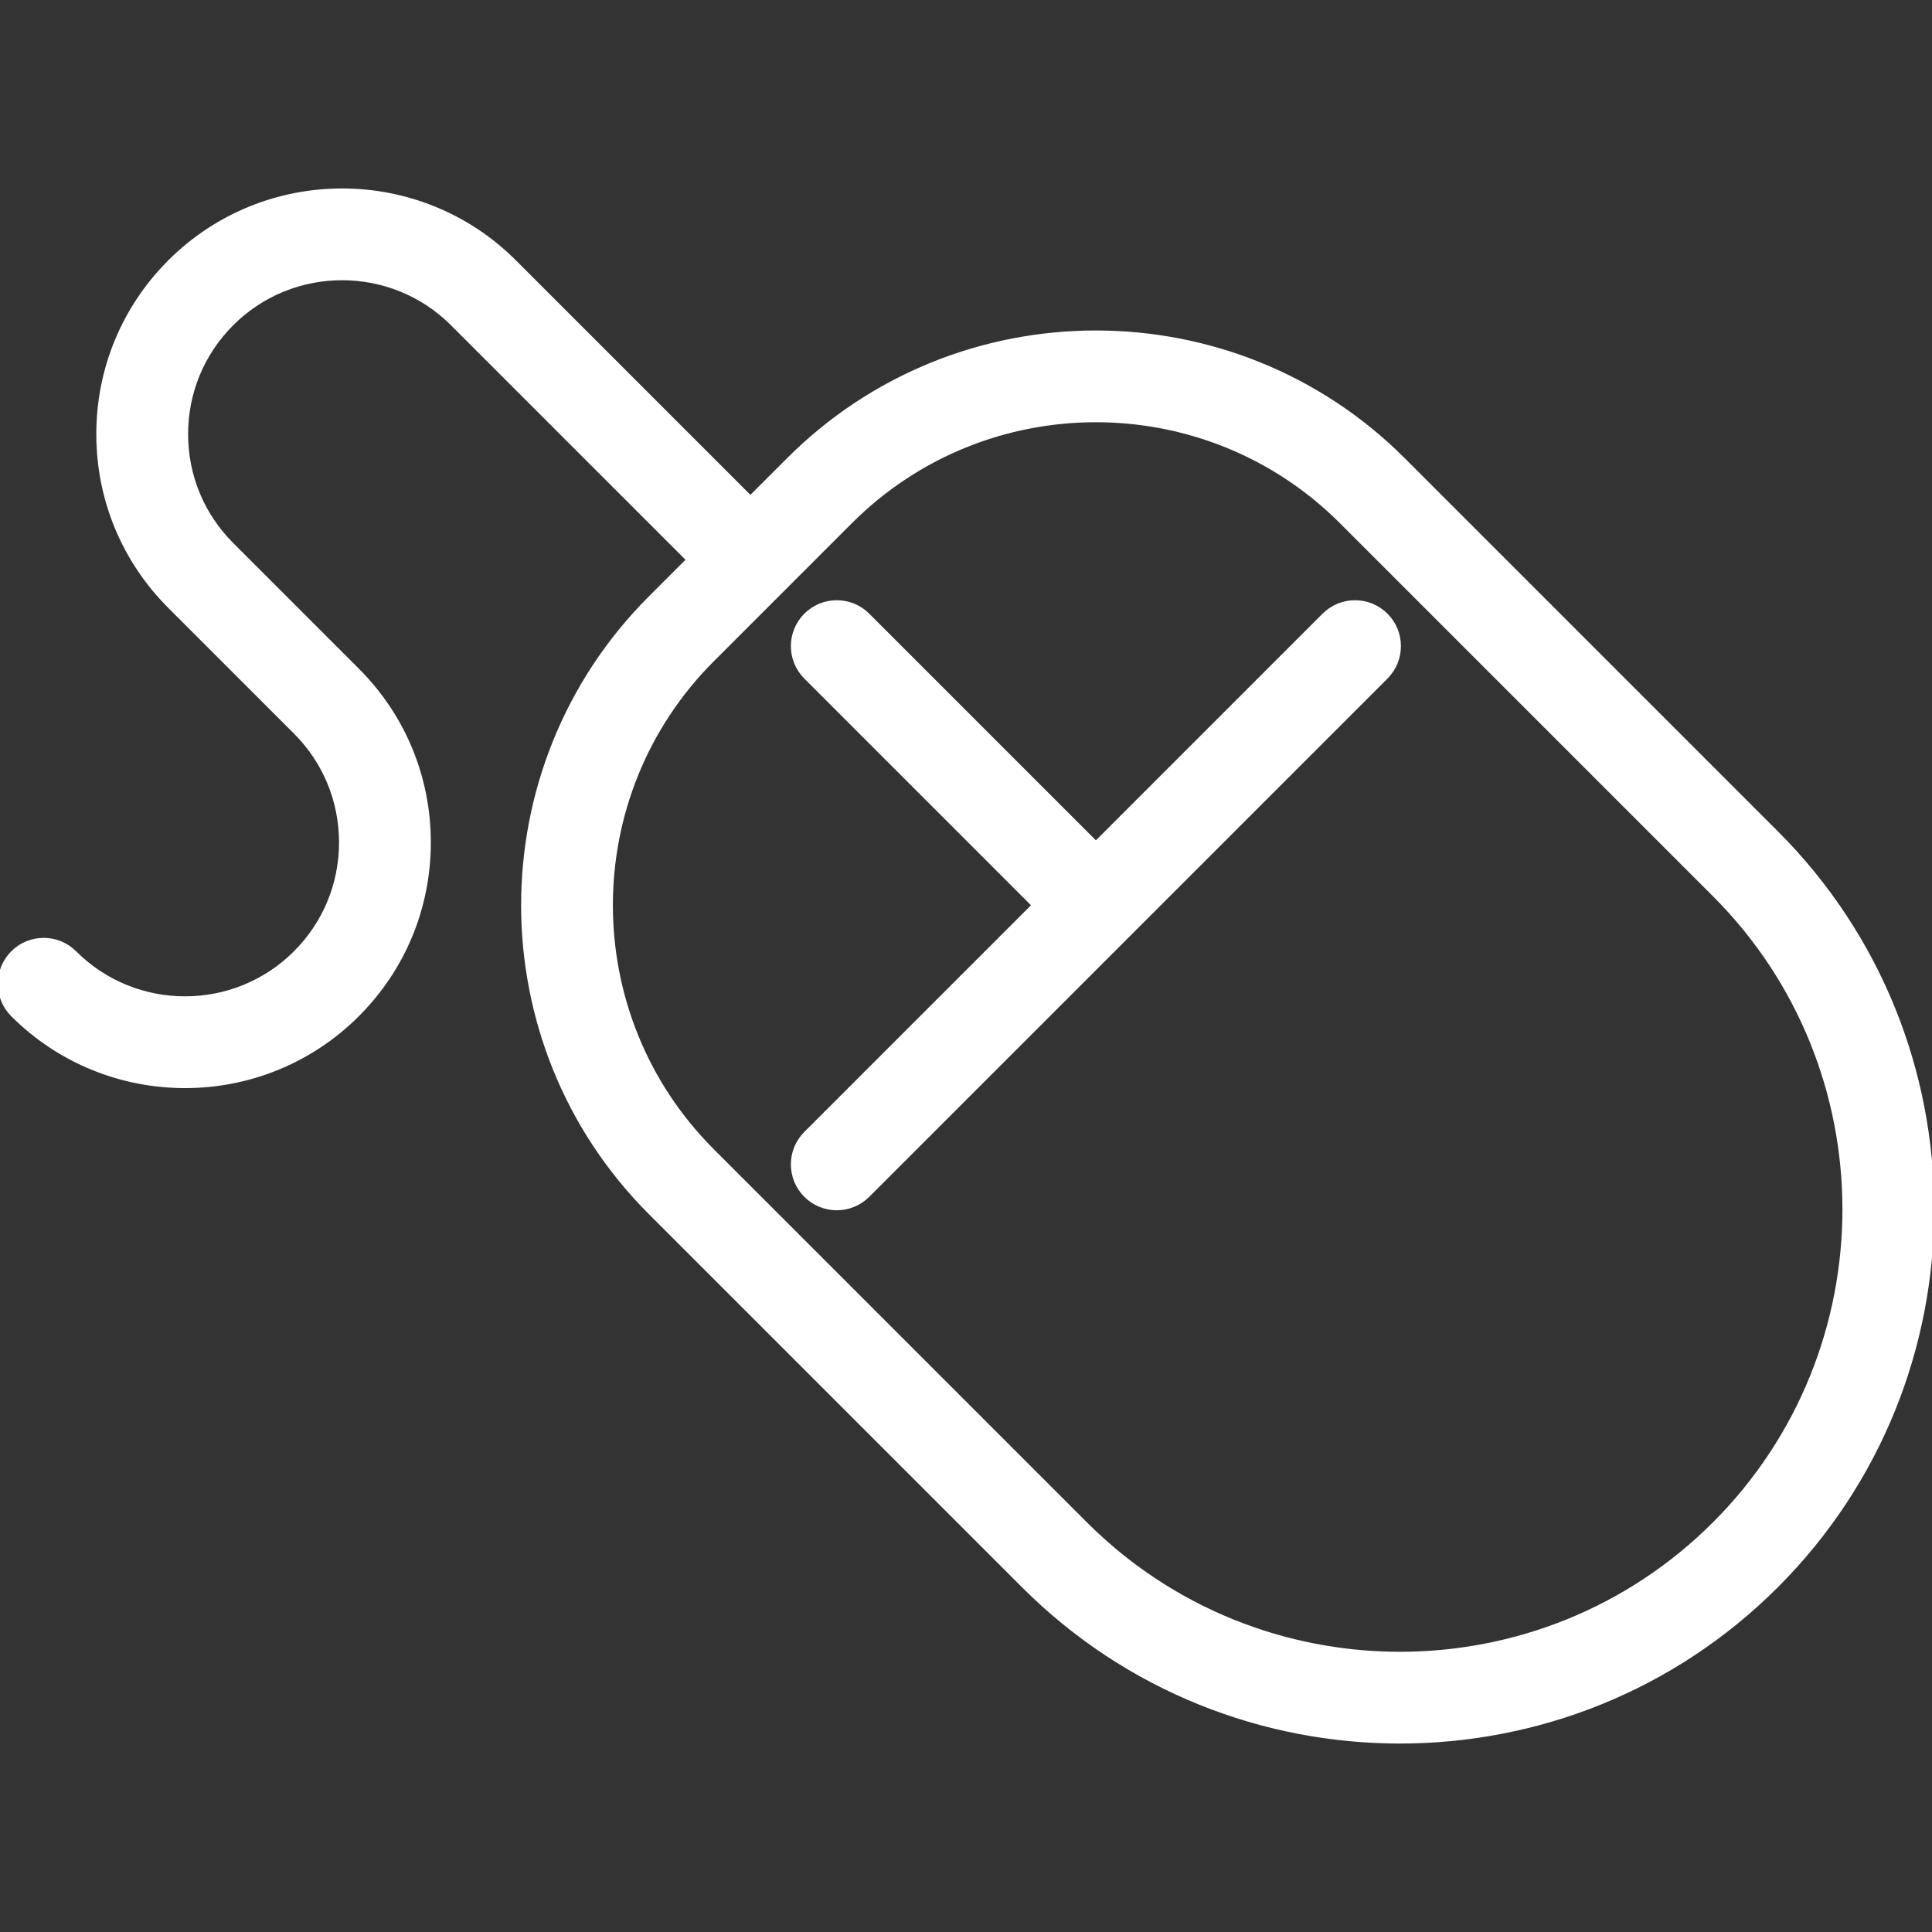<?xml version="1.0" encoding="UTF-8"?> <svg xmlns="http://www.w3.org/2000/svg" xmlns:xlink="http://www.w3.org/1999/xlink" fill="#ffffff" height="800px" width="800px" version="1.1" id="Capa_1" viewBox="0 0 441.943 441.943" xml:space="preserve" stroke="#ffffff"><rect x="0" y="0" width="441.943" height="441.943" fill="#333333" stroke="none"/> <g id="SVGRepo_bgCarrier" stroke-width="0"></g> <g id="SVGRepo_tracerCarrier" stroke-linecap="round" stroke-linejoin="round"></g> <g id="SVGRepo_iconCarrier"> <g> <path d="M406.336,190.52l-85.354-85.354c-38.76-38.76-101.83-38.761-140.591,0l-8.735,8.735l-53.999-53.999 c-21.725-21.724-57.077-21.724-78.804,0C28.328,70.429,22.531,84.422,22.531,99.306c0,14.885,5.796,28.878,16.321,39.402 l28.738,28.738c6.748,6.747,10.463,15.718,10.463,25.26s-3.716,18.513-10.463,25.26c-13.928,13.928-36.591,13.928-50.52,0 c-3.905-3.904-10.237-3.904-14.142,0c-3.905,3.905-3.905,10.237,0,14.143c21.727,21.727,57.078,21.727,78.803,0 c10.525-10.524,16.321-24.518,16.321-39.402c0-14.884-5.796-28.877-16.321-39.402l-28.739-28.738 c-6.747-6.747-10.463-15.718-10.463-25.26s3.716-18.513,10.463-25.26c13.929-13.928,36.592-13.928,50.52,0l53.999,53.998 l-8.736,8.735c-38.761,38.761-38.761,101.83,0,140.593l85.354,85.354c23.738,23.738,54.92,35.607,86.103,35.607 c31.182,0,62.363-11.869,86.103-35.607C453.813,315.248,453.813,237.997,406.336,190.52z M392.193,348.583 c-19.842,19.842-45.896,29.762-71.96,29.759c-26.058-0.002-52.123-9.922-71.96-29.759l-85.354-85.354 c-30.963-30.964-30.963-81.345,0-112.308l31.613-31.612c15.482-15.481,35.818-23.223,56.154-23.223s40.672,7.741,56.153,23.223 l85.354,85.354C431.872,244.342,431.872,308.904,392.193,348.583z"></path> <path d="M302.888,140.73l-52.202,52.202l-52.202-52.202c-3.905-3.904-10.237-3.904-14.143,0c-3.905,3.905-3.905,10.237,0,14.143 l52.202,52.202l-52.202,52.202c-3.905,3.905-3.905,10.237,0,14.143c1.953,1.952,4.512,2.929,7.071,2.929s5.119-0.977,7.071-2.929 L317.03,154.873c3.905-3.905,3.905-10.237,0-14.143C313.124,136.826,306.794,136.826,302.888,140.73z"></path> </g> </g> </svg> 